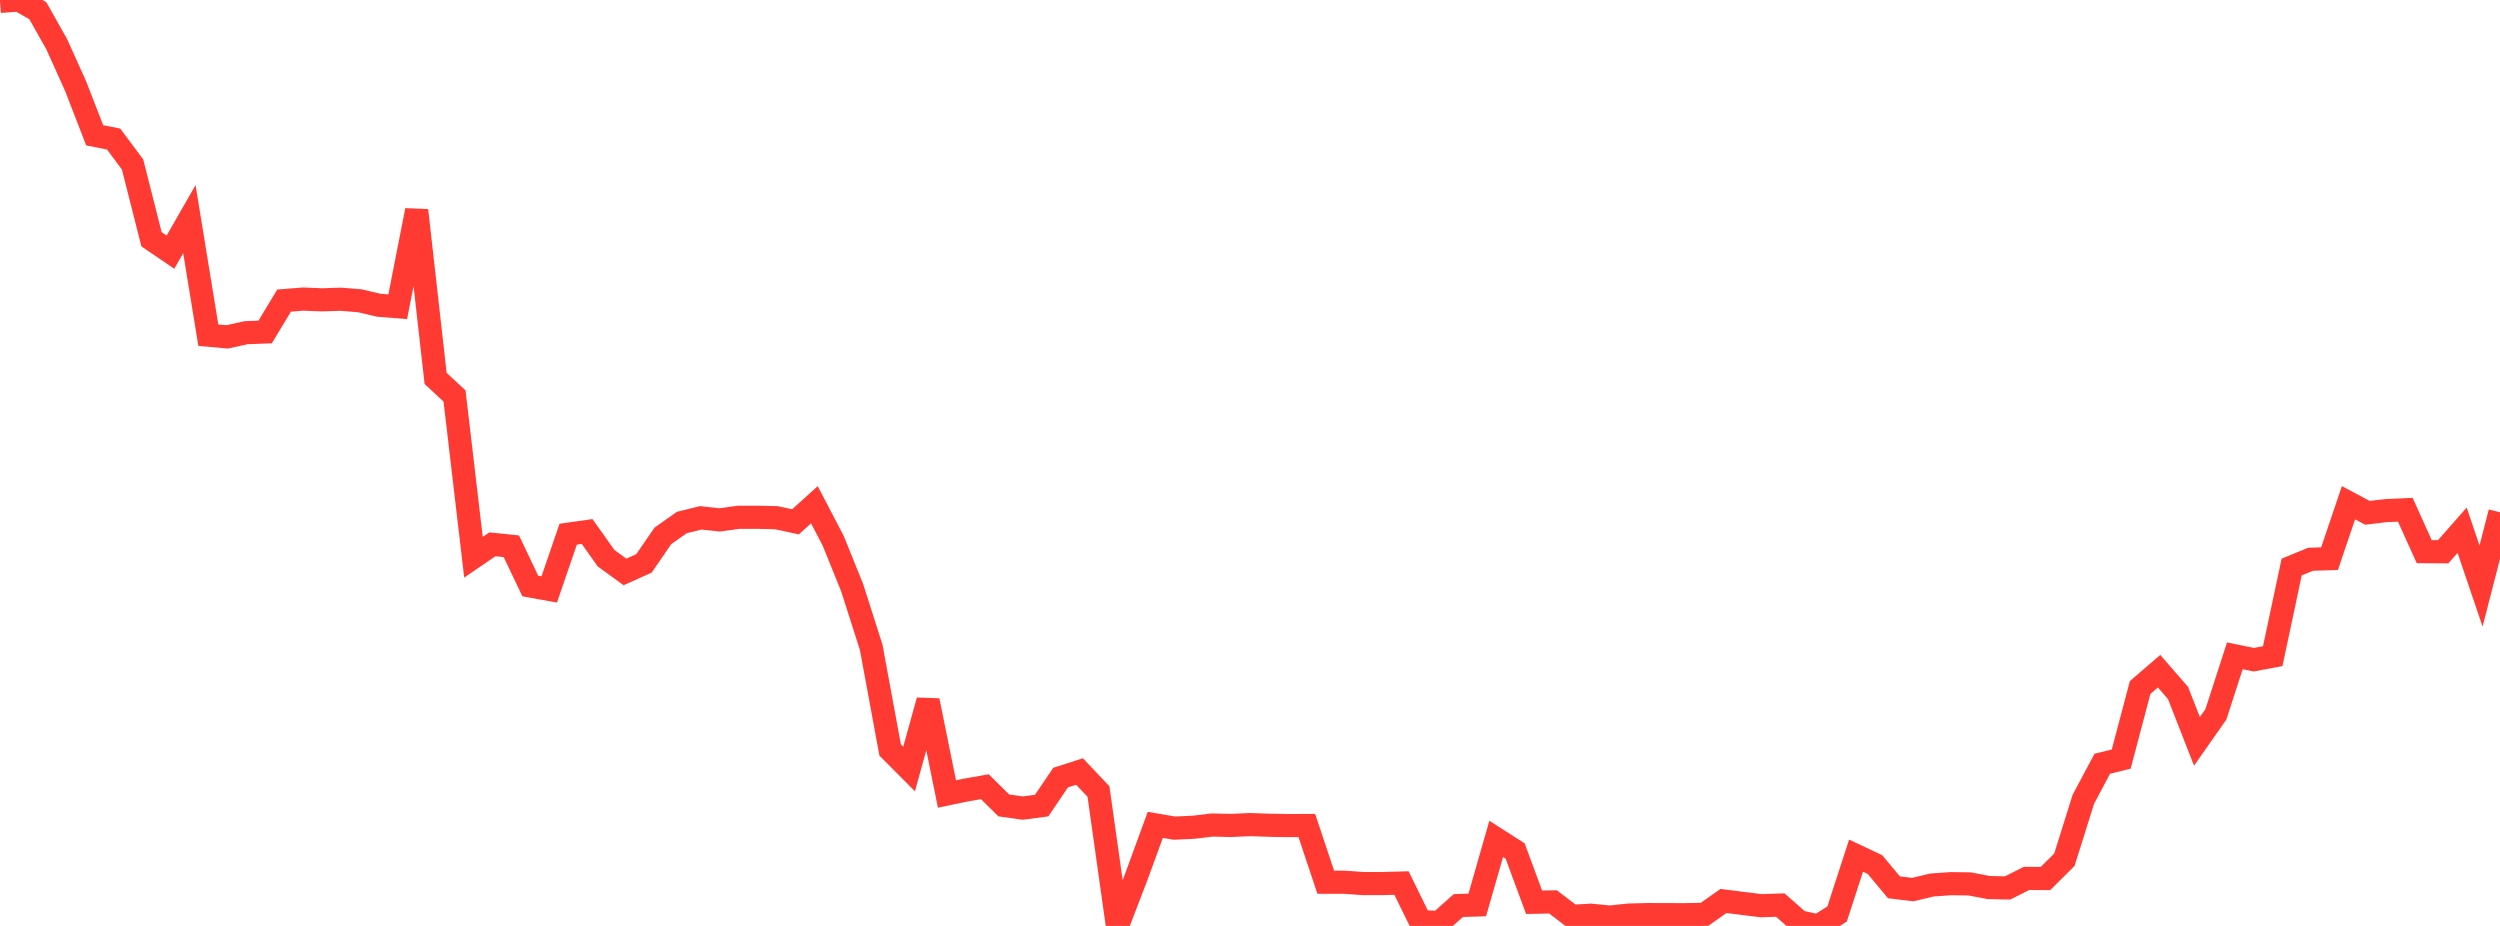 <?xml version="1.0" standalone="no"?>
<!DOCTYPE svg PUBLIC "-//W3C//DTD SVG 1.1//EN" "http://www.w3.org/Graphics/SVG/1.1/DTD/svg11.dtd">

<svg width="135" height="50" viewBox="0 0 135 50" preserveAspectRatio="none" 
  xmlns="http://www.w3.org/2000/svg"
  xmlns:xlink="http://www.w3.org/1999/xlink">


<polyline points="0.0, 0.076 1.023, 0.0 2.045, 0.581 3.068, 2.397 4.091, 4.669 5.114, 7.307 6.136, 7.509 7.159, 8.882 8.182, 12.921 9.205, 13.618 10.227, 11.834 11.25, 18.101 12.273, 18.191 13.295, 17.965 14.318, 17.927 15.341, 16.232 16.364, 16.15 17.386, 16.191 18.409, 16.158 19.432, 16.242 20.455, 16.484 21.477, 16.565 22.5, 11.359 23.523, 20.434 24.545, 21.383 25.568, 30.091 26.591, 29.392 27.614, 29.499 28.636, 31.645 29.659, 31.829 30.682, 28.847 31.705, 28.703 32.727, 30.141 33.75, 30.885 34.773, 30.425 35.795, 28.937 36.818, 28.217 37.841, 27.964 38.864, 28.074 39.886, 27.934 40.909, 27.933 41.932, 27.957 42.955, 28.179 43.977, 27.257 45.0, 29.217 46.023, 31.753 47.045, 34.956 48.068, 40.5 49.091, 41.527 50.114, 37.831 51.136, 42.876 52.159, 42.663 53.182, 42.482 54.205, 43.493 55.227, 43.637 56.25, 43.502 57.273, 41.99 58.295, 41.662 59.318, 42.743 60.341, 49.999 61.364, 47.337 62.386, 44.542 63.409, 44.719 64.432, 44.673 65.455, 44.552 66.477, 44.575 67.5, 44.528 68.523, 44.564 69.545, 44.581 70.568, 44.578 71.591, 47.64 72.614, 47.642 73.636, 47.714 74.659, 47.712 75.682, 47.685 76.705, 49.773 77.727, 49.809 78.75, 48.9 79.773, 48.868 80.795, 45.299 81.818, 45.955 82.841, 48.722 83.864, 48.703 84.886, 49.483 85.909, 49.422 86.932, 49.522 87.955, 49.414 88.977, 49.388 90.0, 49.392 91.023, 49.393 92.045, 49.374 93.068, 48.652 94.091, 48.782 95.114, 48.909 96.136, 48.873 97.159, 49.773 98.182, 50.0 99.205, 49.353 100.227, 46.205 101.25, 46.687 102.273, 47.915 103.295, 48.037 104.318, 47.792 105.341, 47.718 106.364, 47.731 107.386, 47.927 108.409, 47.949 109.432, 47.434 110.455, 47.441 111.477, 46.425 112.5, 43.164 113.523, 41.243 114.545, 40.991 115.568, 37.125 116.591, 36.245 117.614, 37.421 118.636, 40.033 119.659, 38.573 120.682, 35.415 121.705, 35.624 122.727, 35.433 123.75, 30.621 124.773, 30.199 125.795, 30.168 126.818, 27.148 127.841, 27.692 128.864, 27.571 129.886, 27.526 130.909, 29.789 131.932, 29.796 132.955, 28.633 133.977, 31.648 135.0, 27.663" fill="none" stroke="#ff3a33" stroke-width="1.25"/>

</svg>